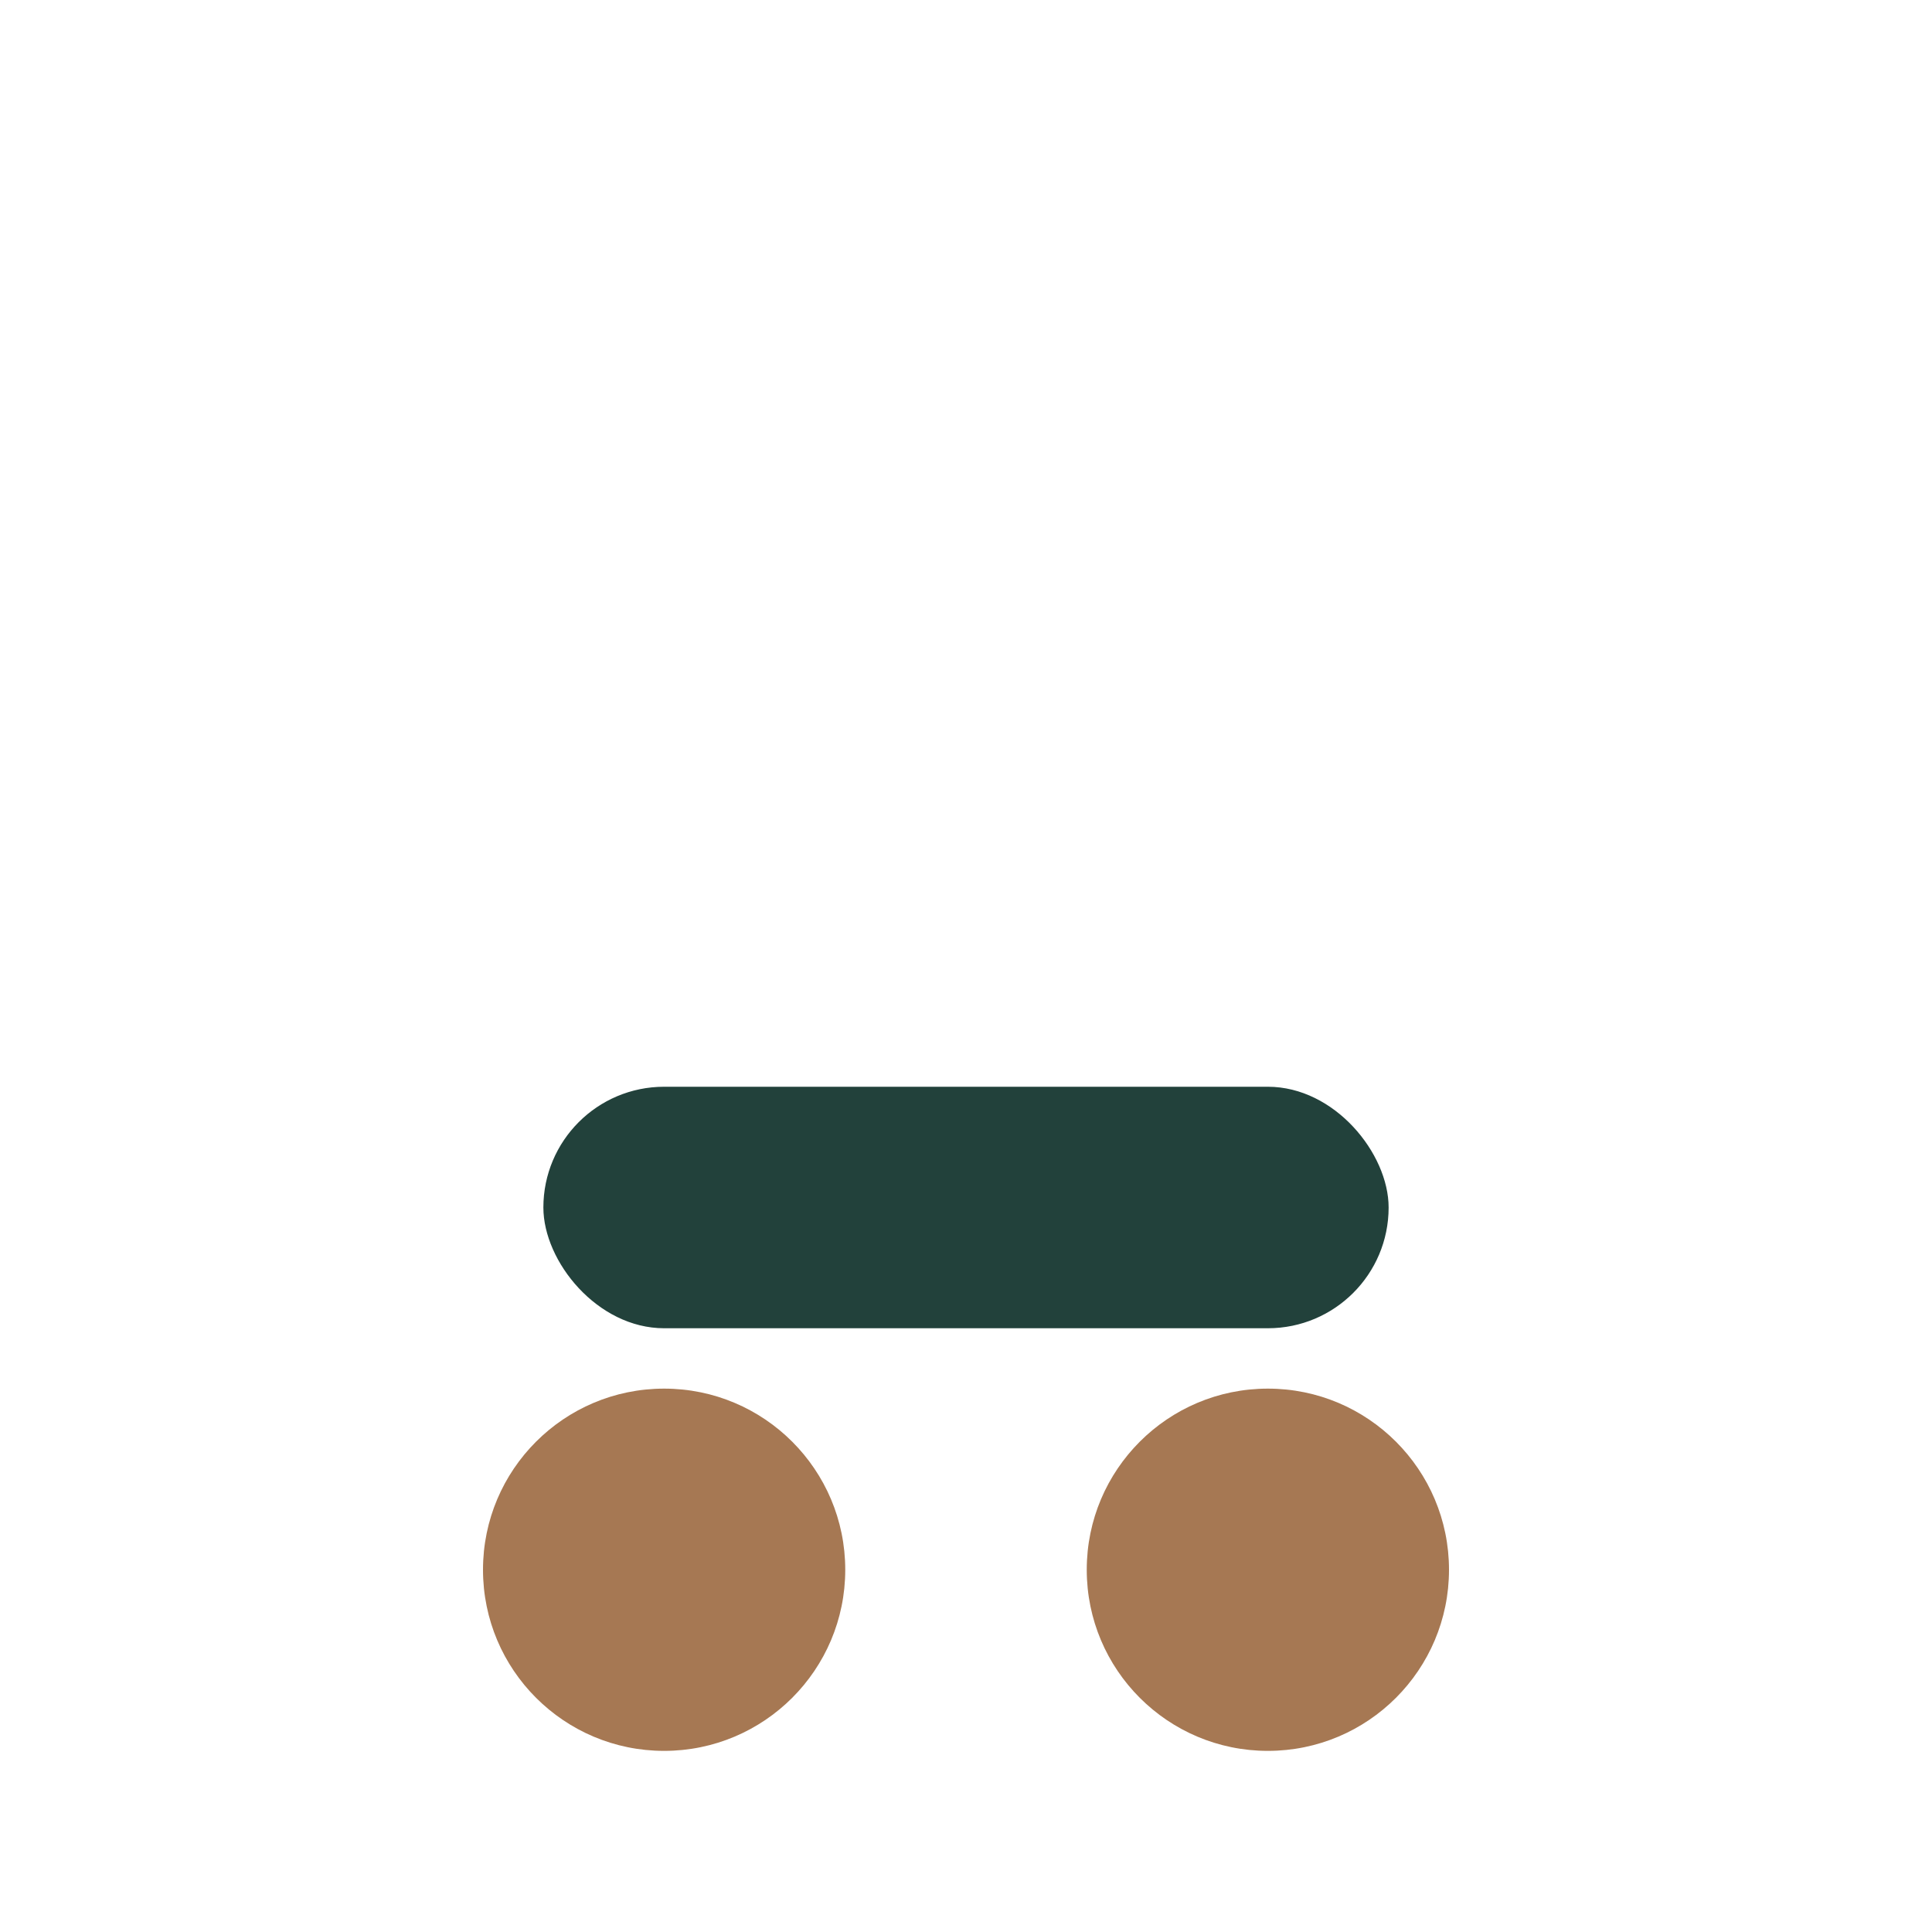 <?xml version="1.0" encoding="UTF-8"?>
<svg xmlns="http://www.w3.org/2000/svg" width="32" height="32" viewBox="0 0 32 32"><rect x="9" y="18" width="14" height="4" rx="2" fill="#22413B"/><circle cx="11" cy="26" r="3" fill="#A67853"/><circle cx="21" cy="26" r="3" fill="#A67853"/></svg>